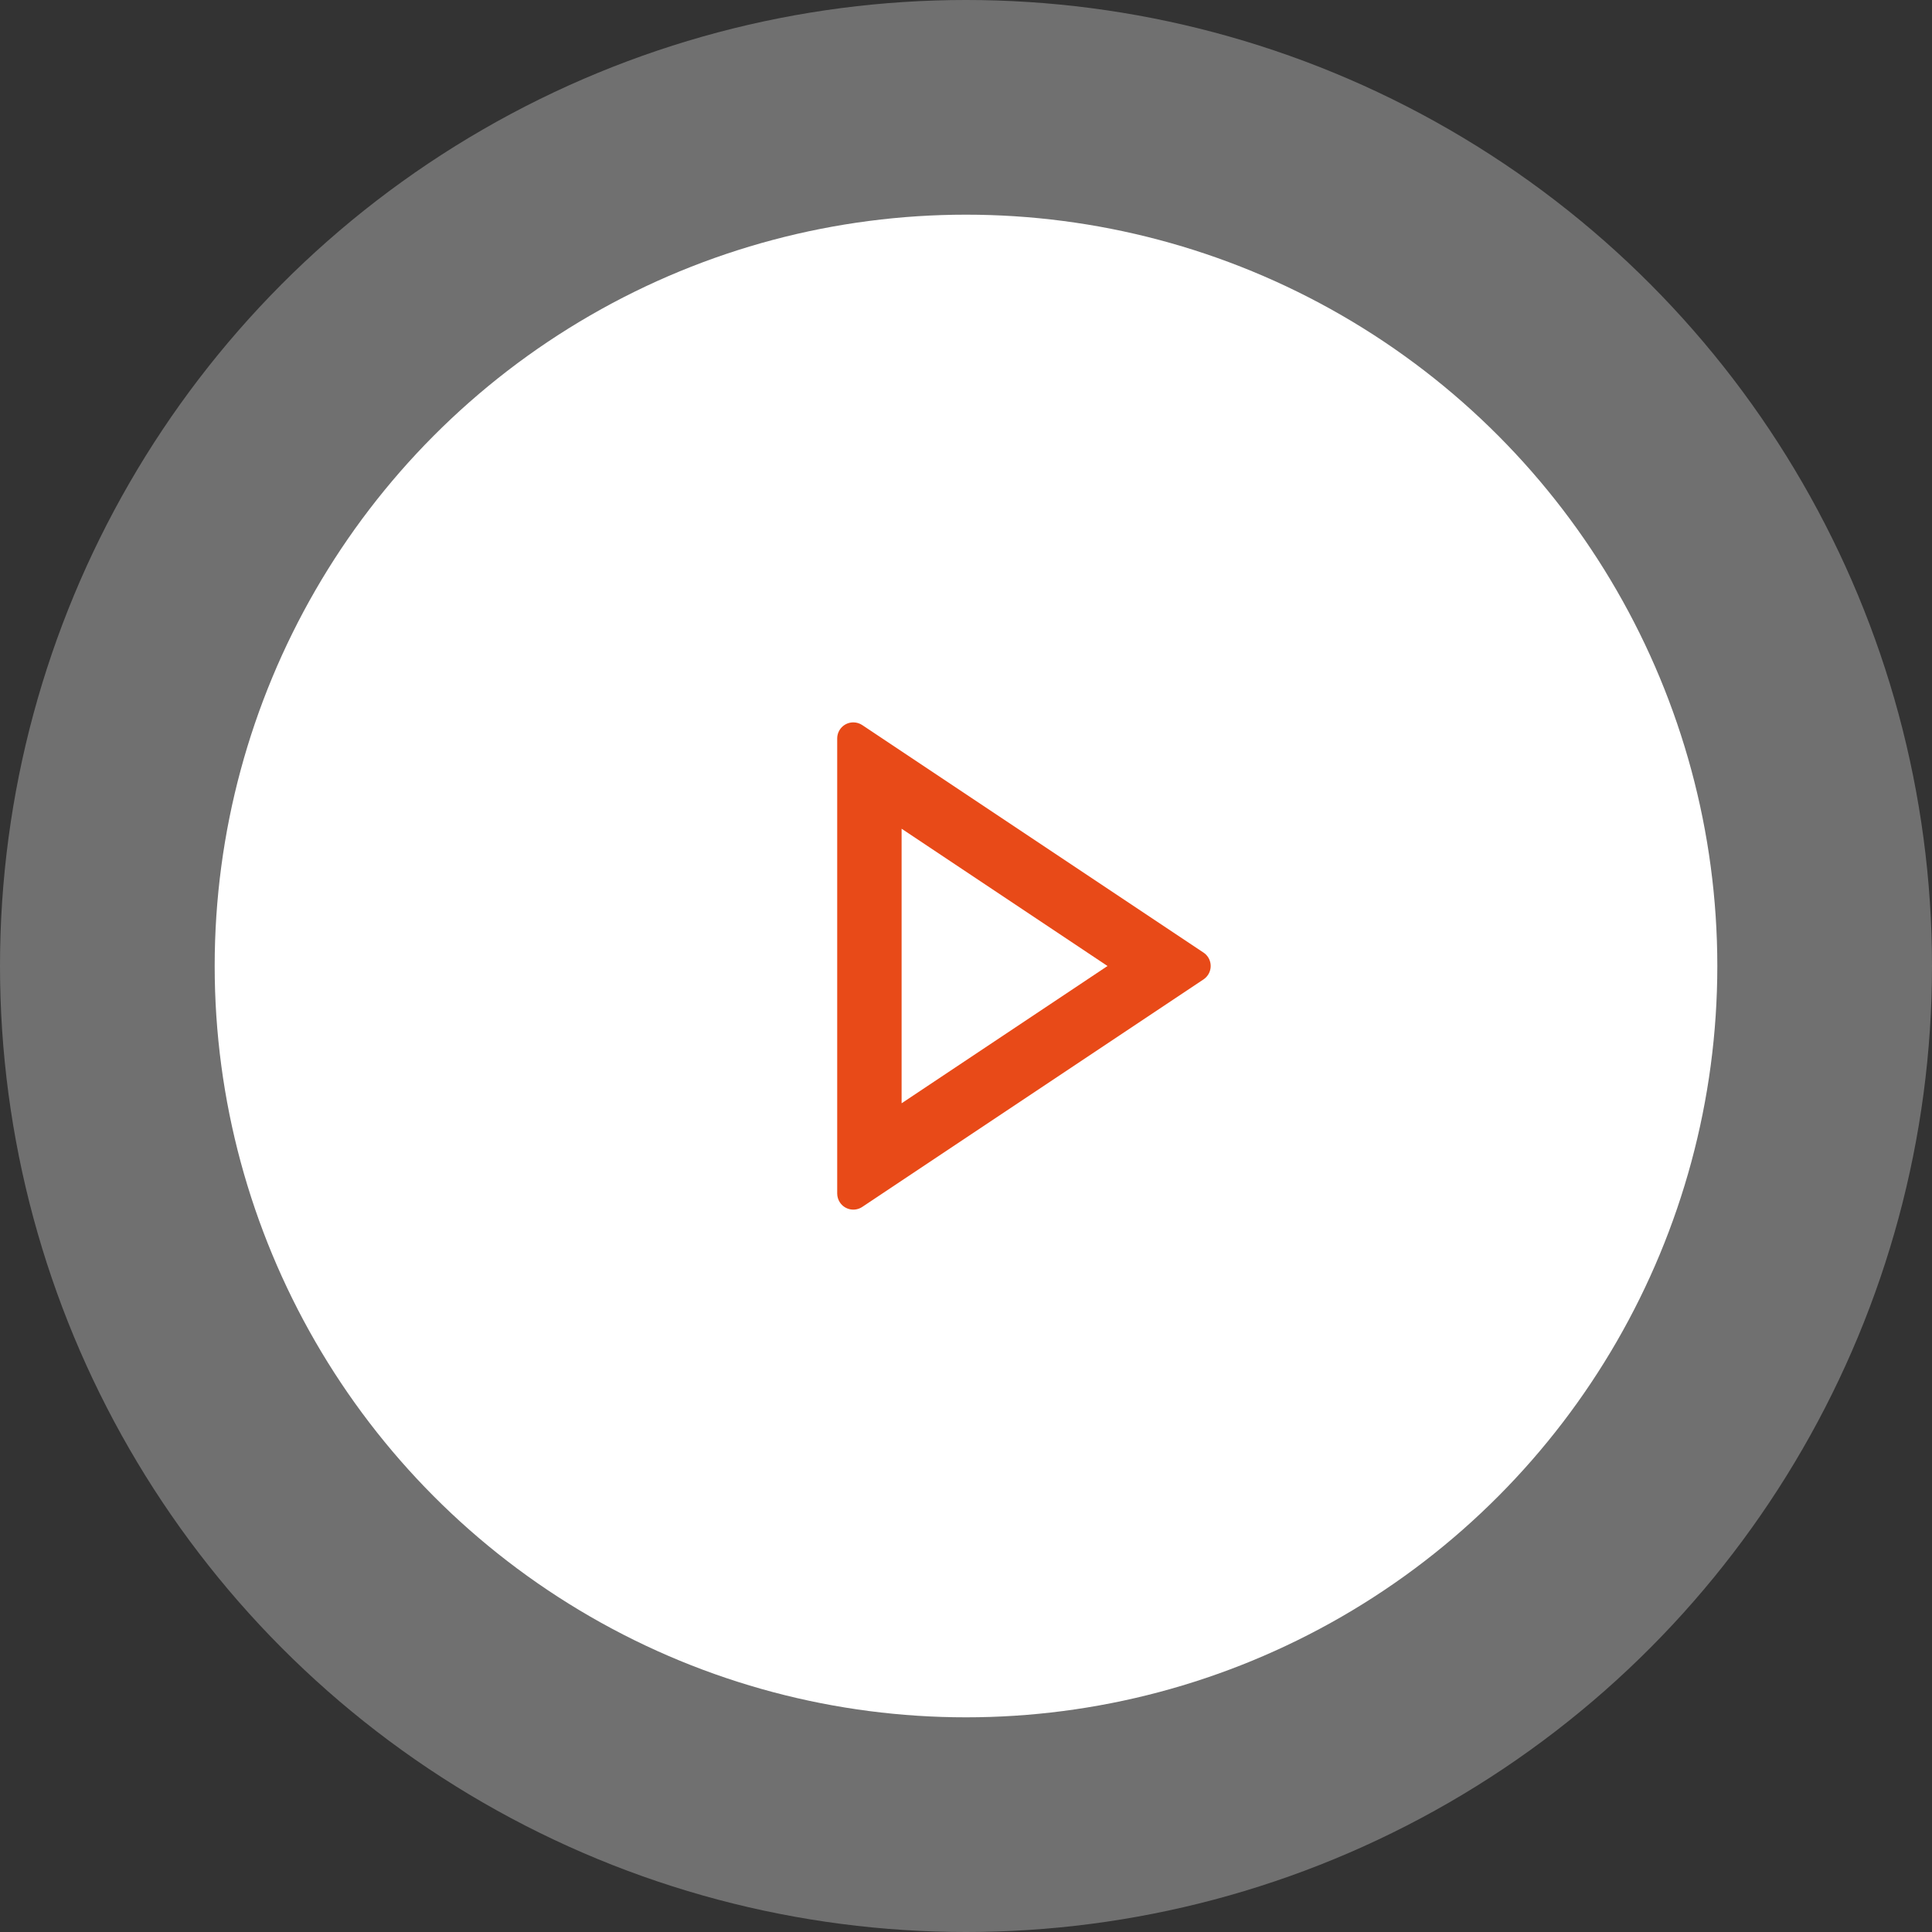 <svg xmlns="http://www.w3.org/2000/svg" width="60" height="60" viewBox="0 0 60 60" fill="none"><rect x="0" y="0" width="60" height="60" fill="#333333" stroke="none"/><circle opacity="0.3" cx="30" cy="30" r="30" fill="white"></circle><circle cx="30" cy="30" r="23.333" fill="white"></circle><path d="M34.395 30L28 25.737V34.263L34.395 30ZM37.377 30.416L26.778 37.482C26.548 37.635 26.238 37.573 26.084 37.343C26.03 37.261 26 37.164 26 37.066V22.934C26 22.658 26.224 22.434 26.5 22.434C26.599 22.434 26.696 22.463 26.778 22.518L37.377 29.584C37.606 29.737 37.668 30.047 37.515 30.277C37.478 30.332 37.431 30.379 37.377 30.416Z" fill="#E84A18"></path></svg>